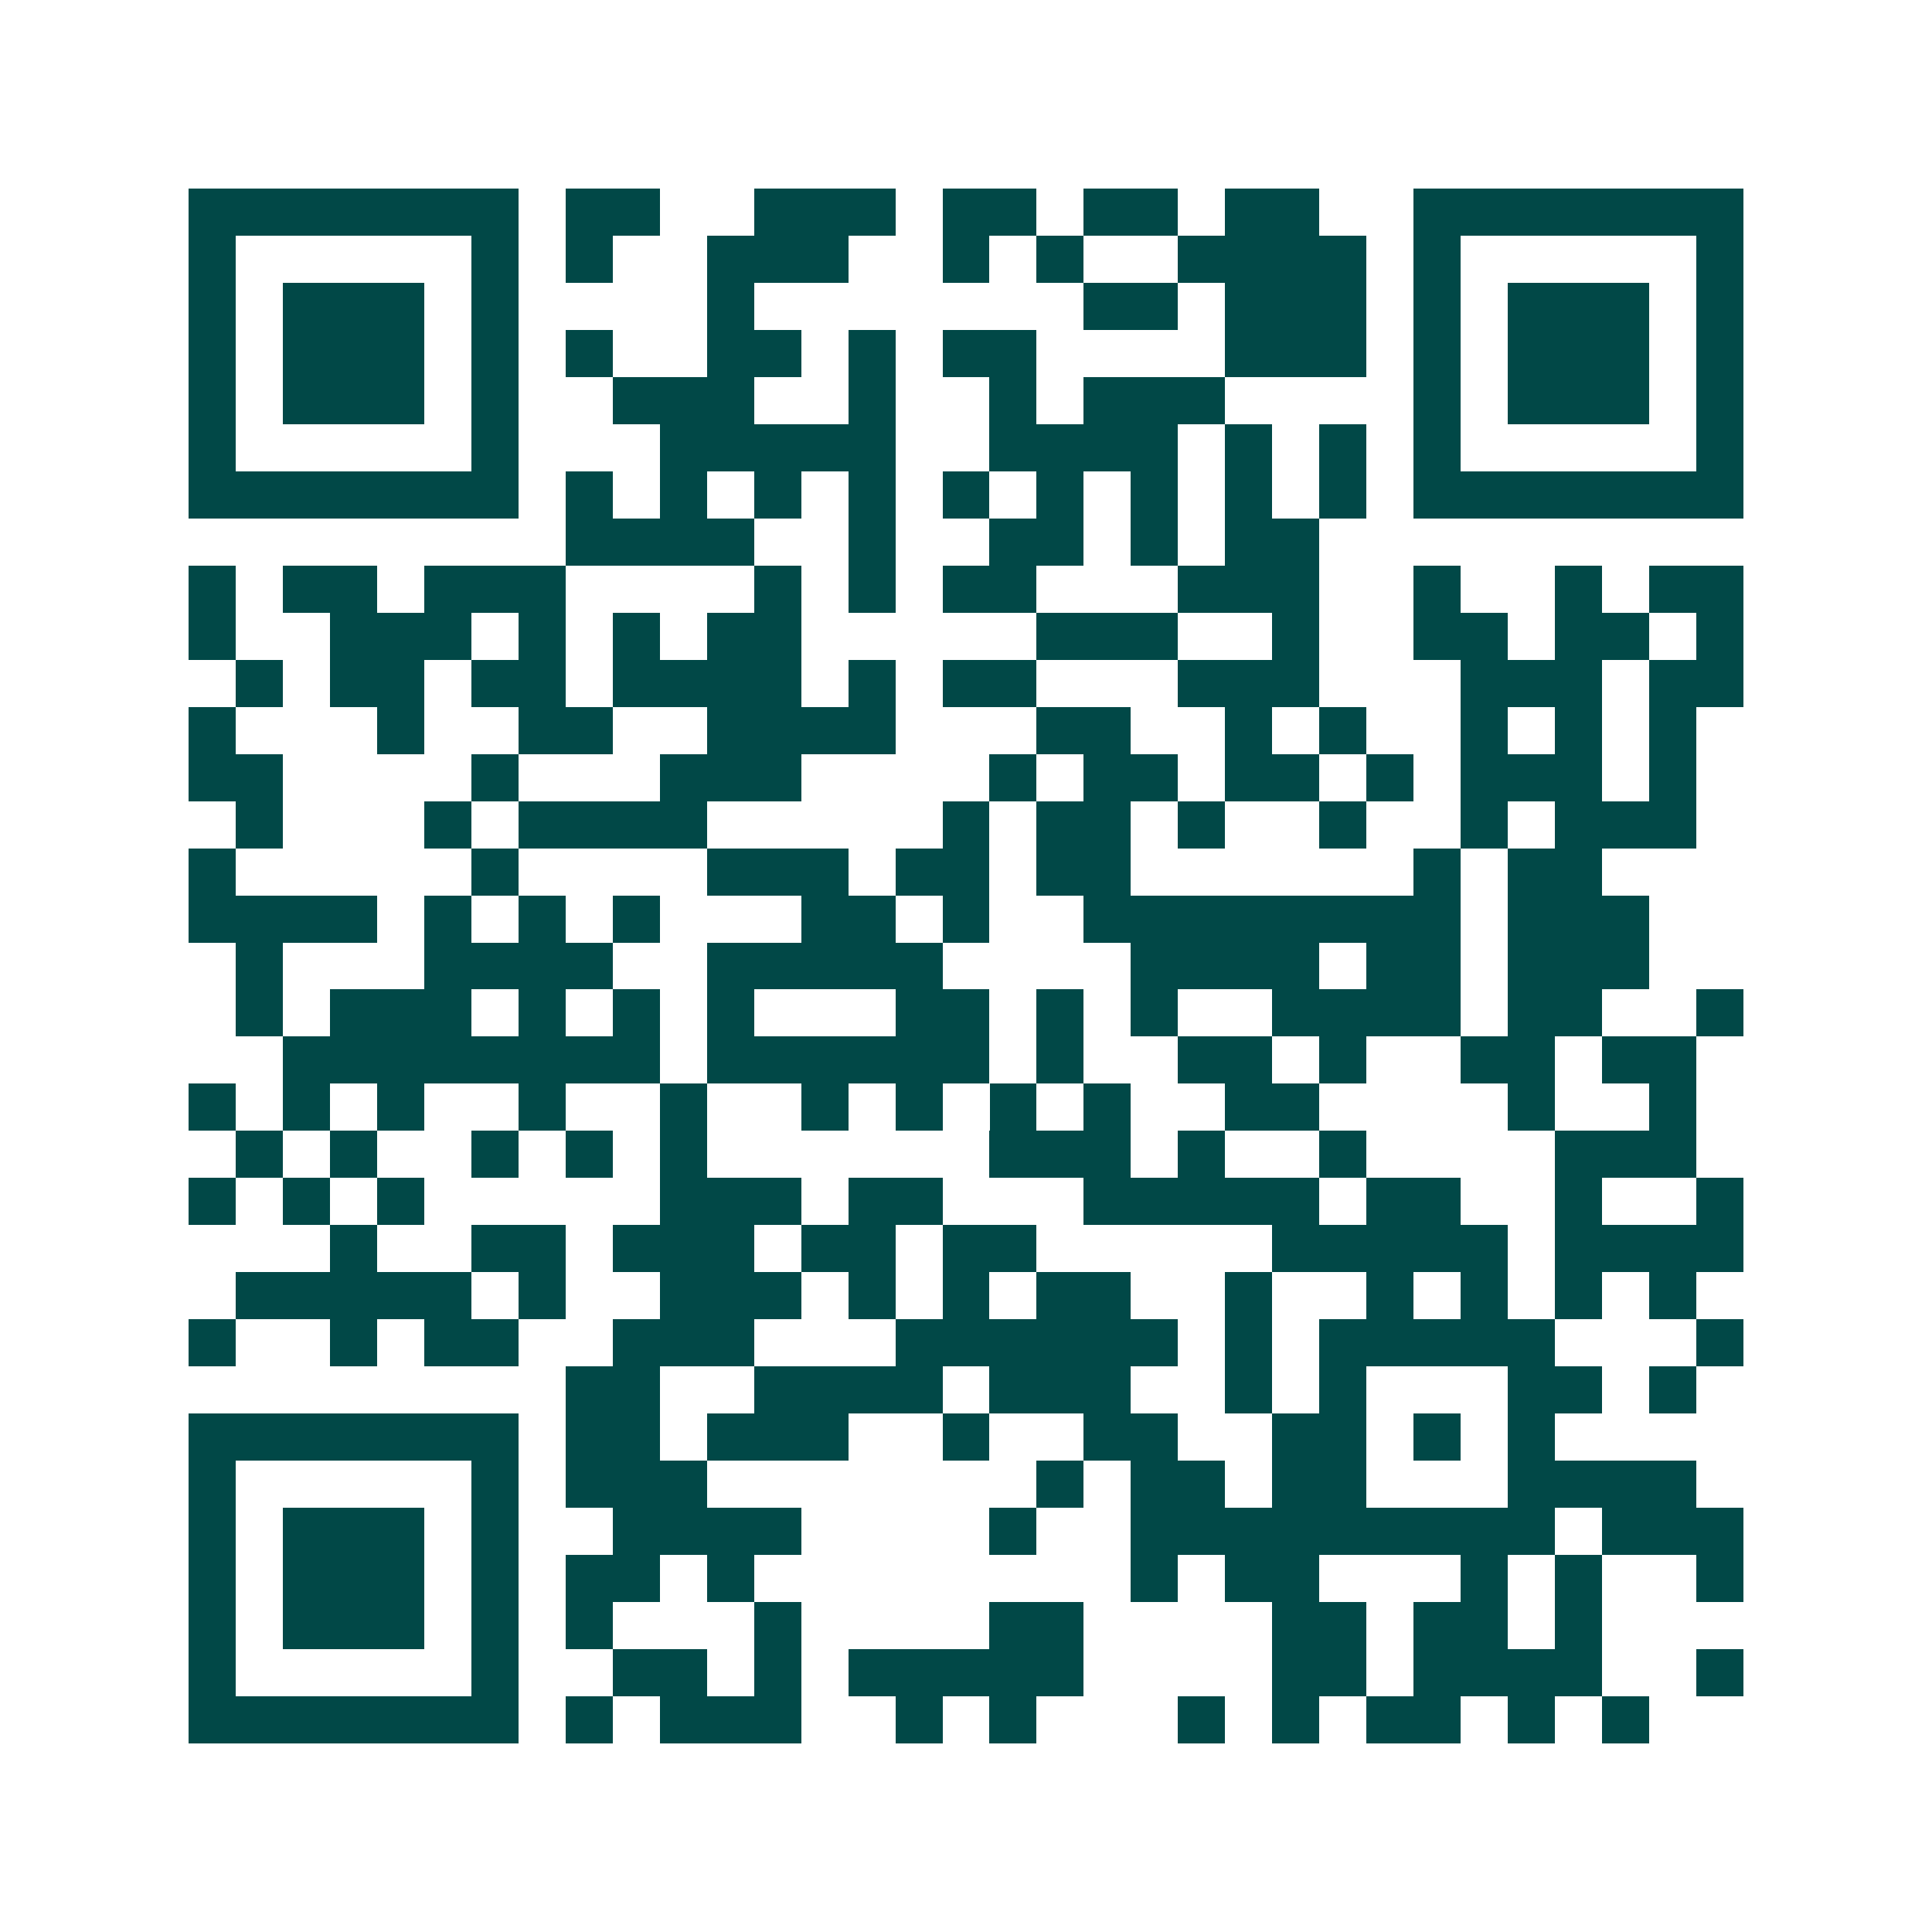 <svg xmlns="http://www.w3.org/2000/svg" width="200" height="200" viewBox="0 0 41 41" shape-rendering="crispEdges"><path fill="#ffffff" d="M0 0h41v41H0z"/><path stroke="#014847" d="M4 4.5h7m1 0h2m2 0h3m1 0h2m1 0h2m1 0h2m2 0h7M4 5.5h1m5 0h1m1 0h1m2 0h3m2 0h1m1 0h1m2 0h4m1 0h1m5 0h1M4 6.5h1m1 0h3m1 0h1m4 0h1m7 0h2m1 0h3m1 0h1m1 0h3m1 0h1M4 7.5h1m1 0h3m1 0h1m1 0h1m2 0h2m1 0h1m1 0h2m4 0h3m1 0h1m1 0h3m1 0h1M4 8.5h1m1 0h3m1 0h1m2 0h3m2 0h1m2 0h1m1 0h3m4 0h1m1 0h3m1 0h1M4 9.5h1m5 0h1m3 0h5m2 0h4m1 0h1m1 0h1m1 0h1m5 0h1M4 10.5h7m1 0h1m1 0h1m1 0h1m1 0h1m1 0h1m1 0h1m1 0h1m1 0h1m1 0h1m1 0h7M12 11.5h4m2 0h1m2 0h2m1 0h1m1 0h2M4 12.5h1m1 0h2m1 0h3m4 0h1m1 0h1m1 0h2m3 0h3m2 0h1m2 0h1m1 0h2M4 13.5h1m2 0h3m1 0h1m1 0h1m1 0h2m5 0h3m2 0h1m2 0h2m1 0h2m1 0h1M5 14.5h1m1 0h2m1 0h2m1 0h4m1 0h1m1 0h2m3 0h3m3 0h3m1 0h2M4 15.5h1m3 0h1m2 0h2m2 0h4m3 0h2m2 0h1m1 0h1m2 0h1m1 0h1m1 0h1M4 16.5h2m4 0h1m3 0h3m4 0h1m1 0h2m1 0h2m1 0h1m1 0h3m1 0h1M5 17.5h1m3 0h1m1 0h4m5 0h1m1 0h2m1 0h1m2 0h1m2 0h1m1 0h3M4 18.5h1m5 0h1m4 0h3m1 0h2m1 0h2m6 0h1m1 0h2M4 19.5h4m1 0h1m1 0h1m1 0h1m3 0h2m1 0h1m2 0h8m1 0h3M5 20.5h1m3 0h4m2 0h5m4 0h4m1 0h2m1 0h3M5 21.5h1m1 0h3m1 0h1m1 0h1m1 0h1m3 0h2m1 0h1m1 0h1m2 0h4m1 0h2m2 0h1M6 22.5h8m1 0h6m1 0h1m2 0h2m1 0h1m2 0h2m1 0h2M4 23.5h1m1 0h1m1 0h1m2 0h1m2 0h1m2 0h1m1 0h1m1 0h1m1 0h1m2 0h2m4 0h1m2 0h1M5 24.5h1m1 0h1m2 0h1m1 0h1m1 0h1m6 0h3m1 0h1m2 0h1m4 0h3M4 25.5h1m1 0h1m1 0h1m5 0h3m1 0h2m3 0h5m1 0h2m2 0h1m2 0h1M7 26.5h1m2 0h2m1 0h3m1 0h2m1 0h2m5 0h5m1 0h4M5 27.5h5m1 0h1m2 0h3m1 0h1m1 0h1m1 0h2m2 0h1m2 0h1m1 0h1m1 0h1m1 0h1M4 28.5h1m2 0h1m1 0h2m2 0h3m3 0h6m1 0h1m1 0h5m3 0h1M12 29.5h2m2 0h4m1 0h3m2 0h1m1 0h1m3 0h2m1 0h1M4 30.5h7m1 0h2m1 0h3m2 0h1m2 0h2m2 0h2m1 0h1m1 0h1M4 31.5h1m5 0h1m1 0h3m7 0h1m1 0h2m1 0h2m3 0h4M4 32.5h1m1 0h3m1 0h1m2 0h4m4 0h1m2 0h9m1 0h3M4 33.5h1m1 0h3m1 0h1m1 0h2m1 0h1m8 0h1m1 0h2m3 0h1m1 0h1m2 0h1M4 34.5h1m1 0h3m1 0h1m1 0h1m3 0h1m4 0h2m4 0h2m1 0h2m1 0h1M4 35.5h1m5 0h1m2 0h2m1 0h1m1 0h5m4 0h2m1 0h4m2 0h1M4 36.5h7m1 0h1m1 0h3m2 0h1m1 0h1m3 0h1m1 0h1m1 0h2m1 0h1m1 0h1"/></svg>
